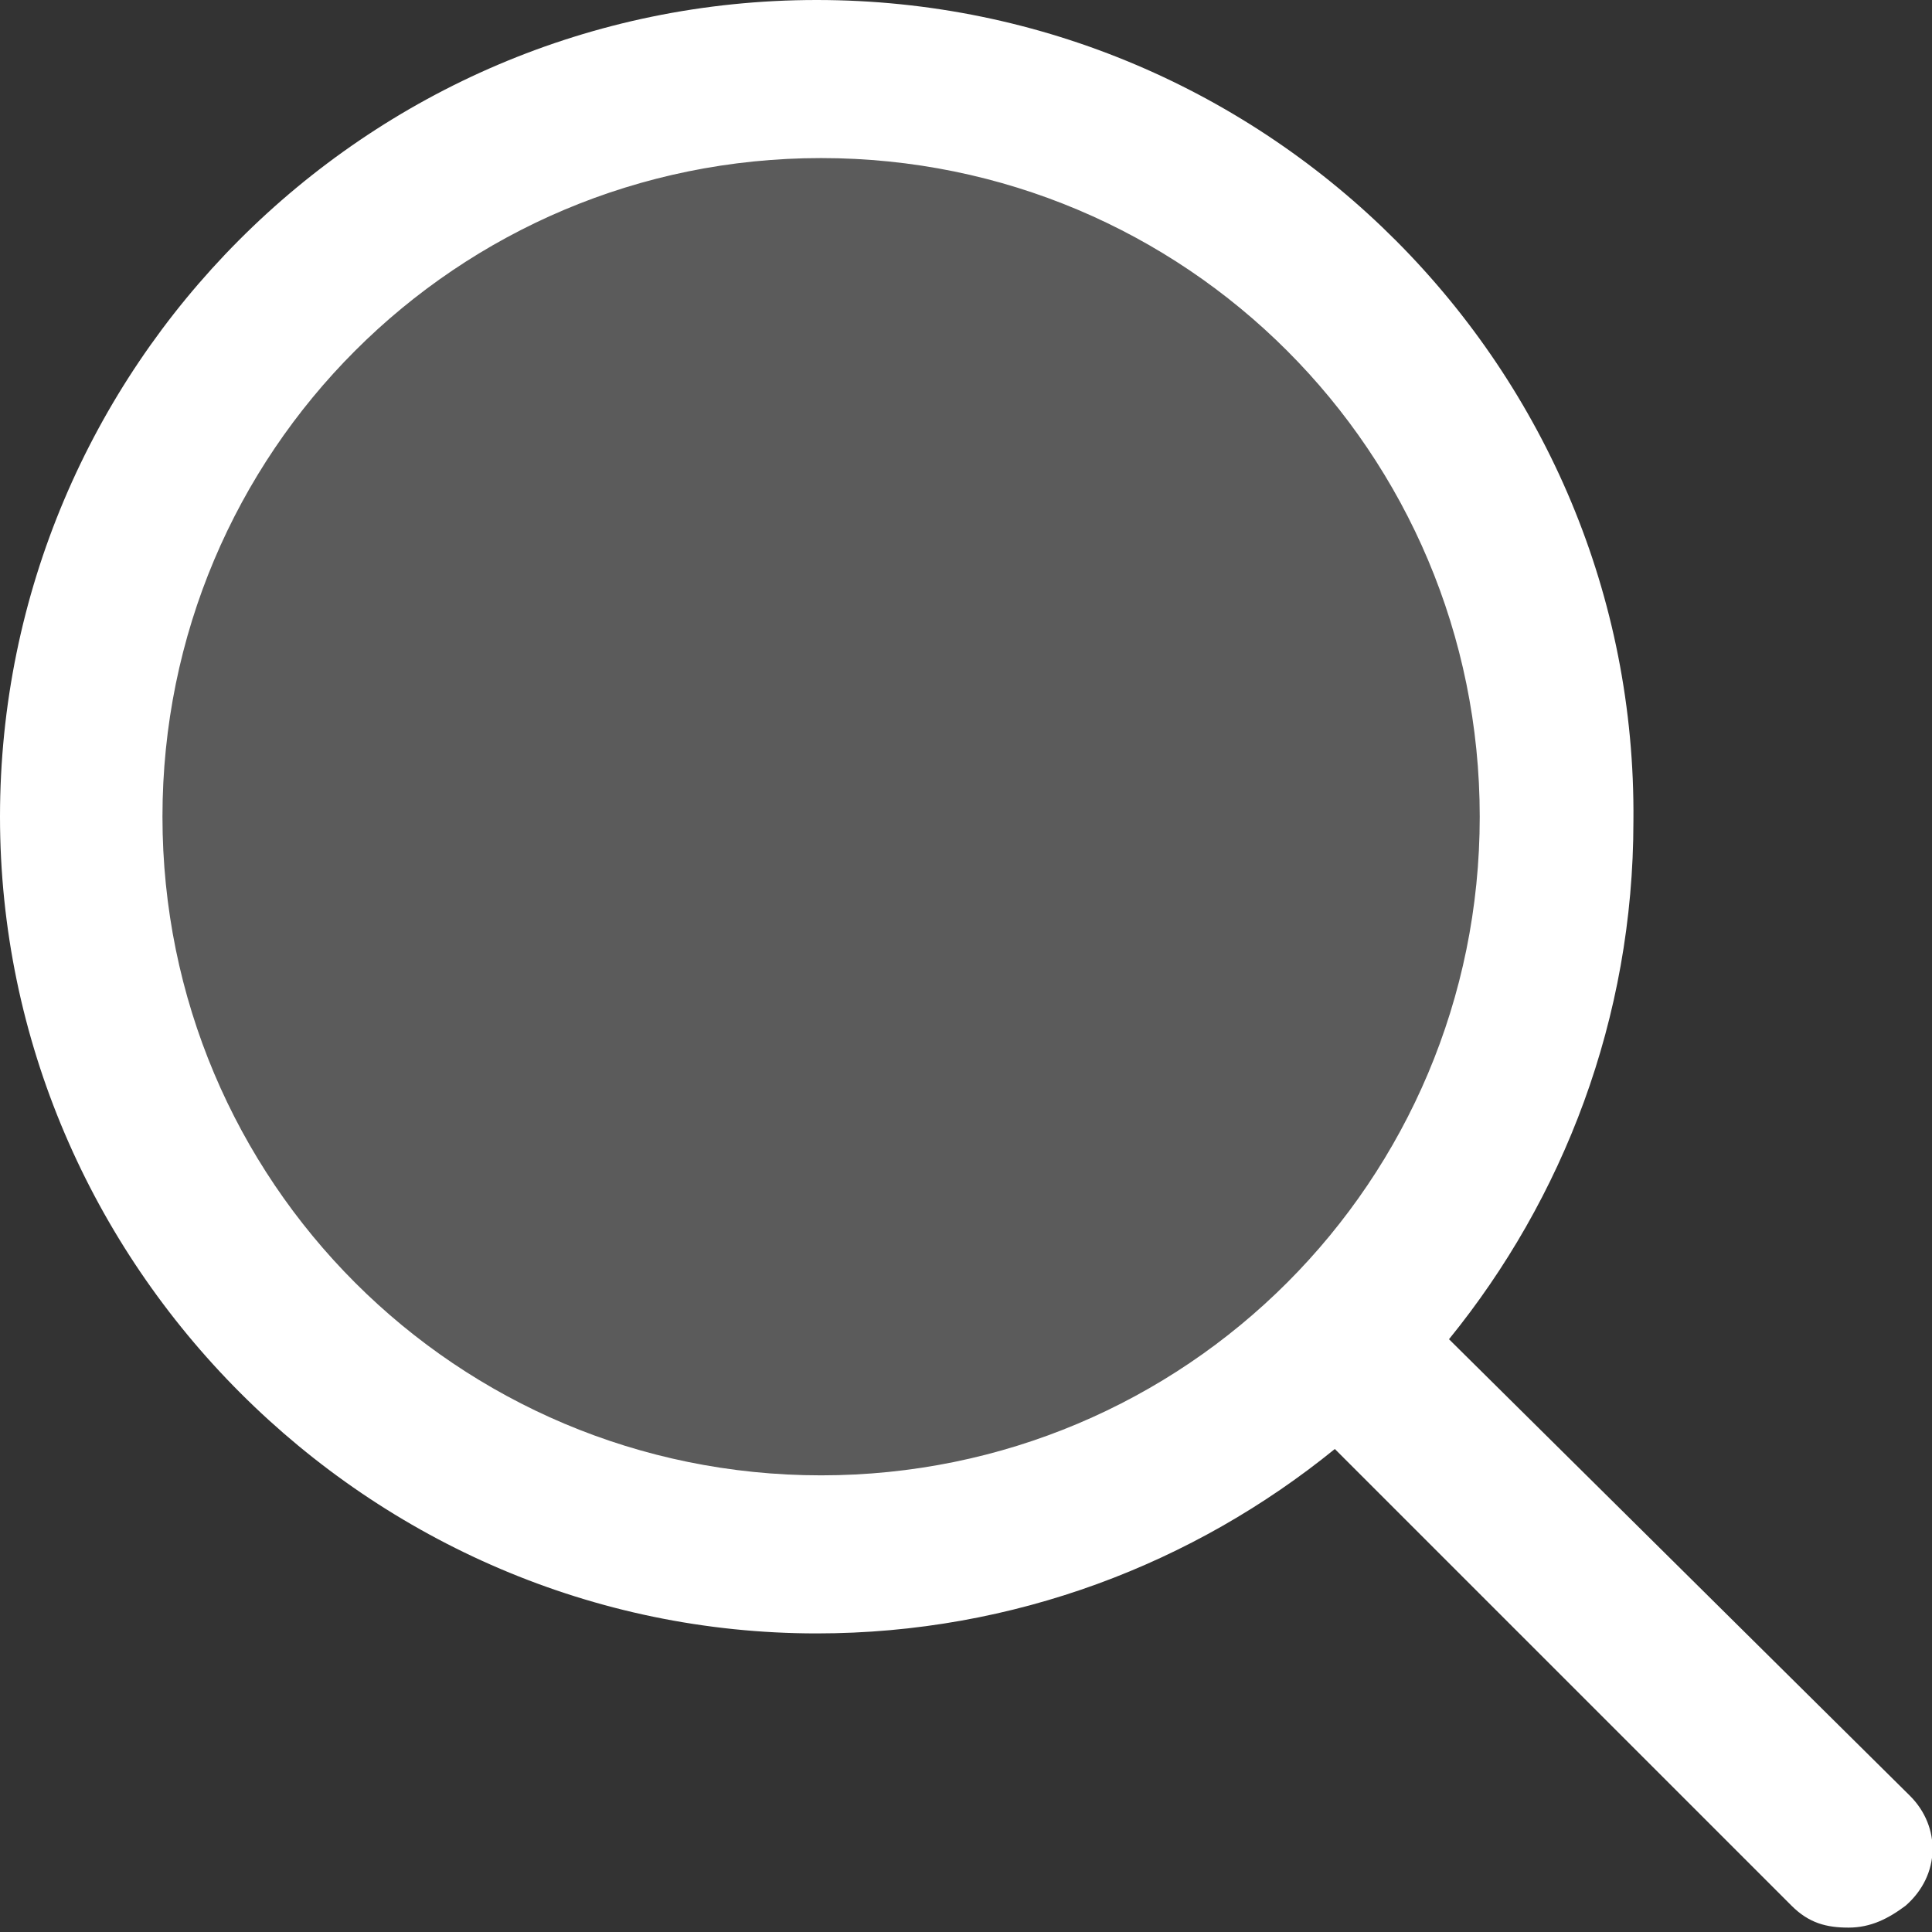 <svg xmlns="http://www.w3.org/2000/svg" xmlns:xlink="http://www.w3.org/1999/xlink" id="Ebene_1" x="0px" y="0px" viewBox="0 0 44 44" style="enable-background:new 0 0 44 44;" xml:space="preserve"><rect x="0" y="0" width="44" height="44" fill="#333333" stroke="none"/><style type="text/css">	.st0{fill-rule:evenodd;clip-rule:evenodd;fill:#FFFFFF;}	.st1{opacity:0.196;fill-rule:evenodd;clip-rule:evenodd;fill:#FFFFFF;enable-background:new    ;}</style><g id="Page-1"></g><path id="path-1_00000147196467361598377770000013790702247159108523_" class="st0" d="M3.7,18.6c0-8.3,6.7-15,15-15s15,6.7,15,15  s-6.7,15-15,15S3.7,26.9,3.7,18.6 M43.5,40.9L33,30.5c2.6-3.2,4.2-7.3,4.2-11.8C37.3,8.4,28.9,0,18.6,0S0,8.4,0,18.6  s8.4,18.6,18.6,18.6c4.5,0,8.6-1.6,11.8-4.2l10.4,10.4c0.4,0.4,0.8,0.5,1.3,0.5s0.9-0.2,1.3-0.5C44.2,42.7,44.2,41.6,43.5,40.9"></path><ellipse id="Oval" class="st1" cx="18.7" cy="19.2" rx="16.7" ry="16.5"></ellipse></svg>